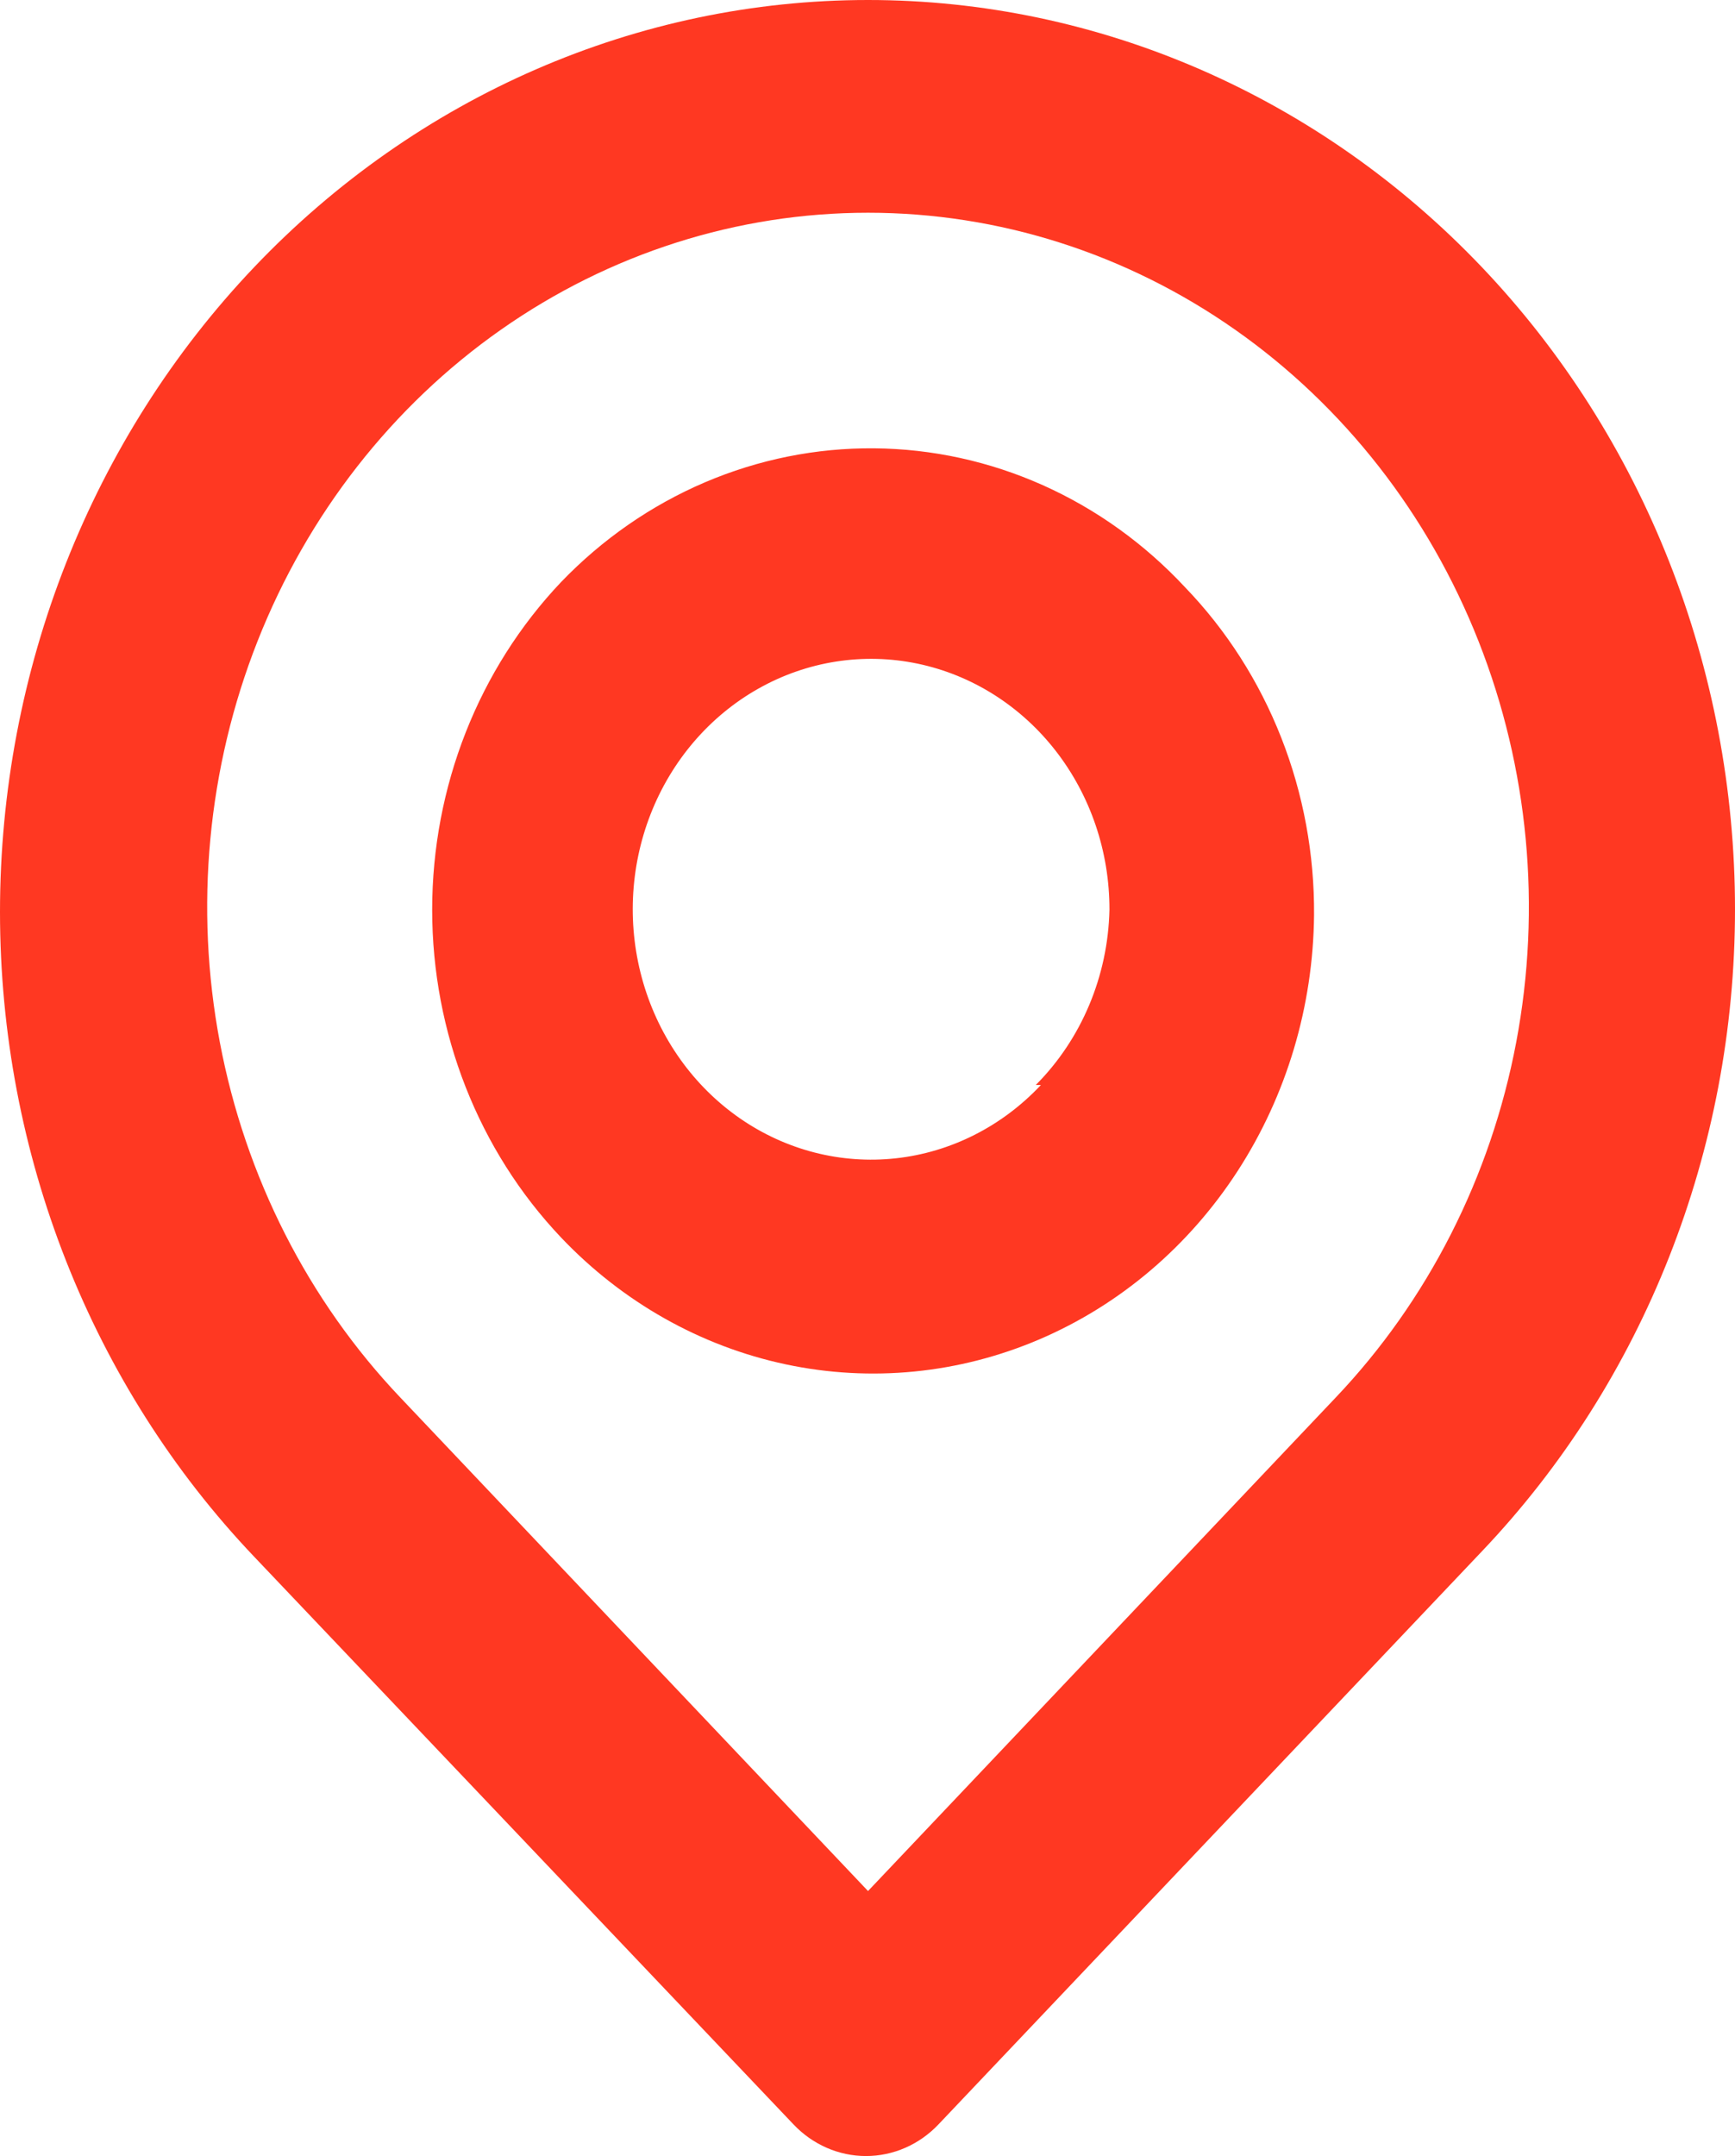 <?xml version="1.0" encoding="UTF-8"?> <svg xmlns="http://www.w3.org/2000/svg" width="132" height="164" viewBox="0 0 132 164" fill="none"> <path d="M112.738 20.317C100.353 7.308 83.555 -1.37071e-07 66.04 0C48.525 1.37071e-07 31.728 7.308 19.343 20.317C6.958 33.326 1.30497e-07 50.97 0 69.368C-1.30497e-07 87.765 6.958 105.409 19.343 118.418L60.359 161.582C61.082 162.348 61.943 162.956 62.892 163.371C63.84 163.786 64.857 164 65.885 164C66.912 164 67.93 163.786 68.878 163.371C69.826 162.956 70.687 162.348 71.411 161.582L112.738 118.009C125.071 105.054 132 87.484 132 69.163C132 50.842 125.071 33.272 112.738 20.317ZM101.608 106.319L66.04 143.842L30.472 106.319C23.445 98.931 18.662 89.521 16.725 79.278C14.789 69.035 15.787 58.419 19.594 48.772C23.401 39.125 29.845 30.88 38.112 25.079C46.38 19.278 56.098 16.182 66.04 16.182C75.983 16.182 85.701 19.278 93.969 25.079C102.236 30.88 108.68 39.125 112.487 48.772C116.293 58.419 117.292 69.035 115.355 79.278C113.419 89.521 108.635 98.931 101.608 106.319ZM42.692 44.27C36.409 50.89 32.88 59.856 32.88 69.204C32.88 78.552 36.409 87.518 42.692 94.138C47.359 99.049 53.304 102.403 59.78 103.779C66.256 105.156 72.975 104.492 79.093 101.873C85.211 99.253 90.457 94.794 94.172 89.055C97.886 83.316 99.905 76.552 99.974 69.613C100.009 64.979 99.159 60.385 97.475 56.103C95.791 51.82 93.306 47.935 90.168 44.679C87.083 41.364 83.405 38.724 79.345 36.908C75.285 35.093 70.923 34.139 66.51 34.101C62.098 34.063 57.722 34.942 53.634 36.687C49.546 38.432 45.828 41.009 42.692 44.27ZM79.194 82.529C76.244 85.674 72.346 87.646 68.166 88.107C63.986 88.567 59.783 87.489 56.277 85.055C52.77 82.621 50.177 78.983 48.941 74.764C47.706 70.544 47.903 66.005 49.501 61.921C51.099 57.838 53.998 54.465 57.702 52.378C61.405 50.291 65.684 49.62 69.807 50.48C73.929 51.34 77.639 53.678 80.303 57.093C82.966 60.508 84.417 64.789 84.408 69.204C84.295 74.25 82.279 79.043 78.804 82.529H79.194Z" fill="#FF3822"></path> </svg> 